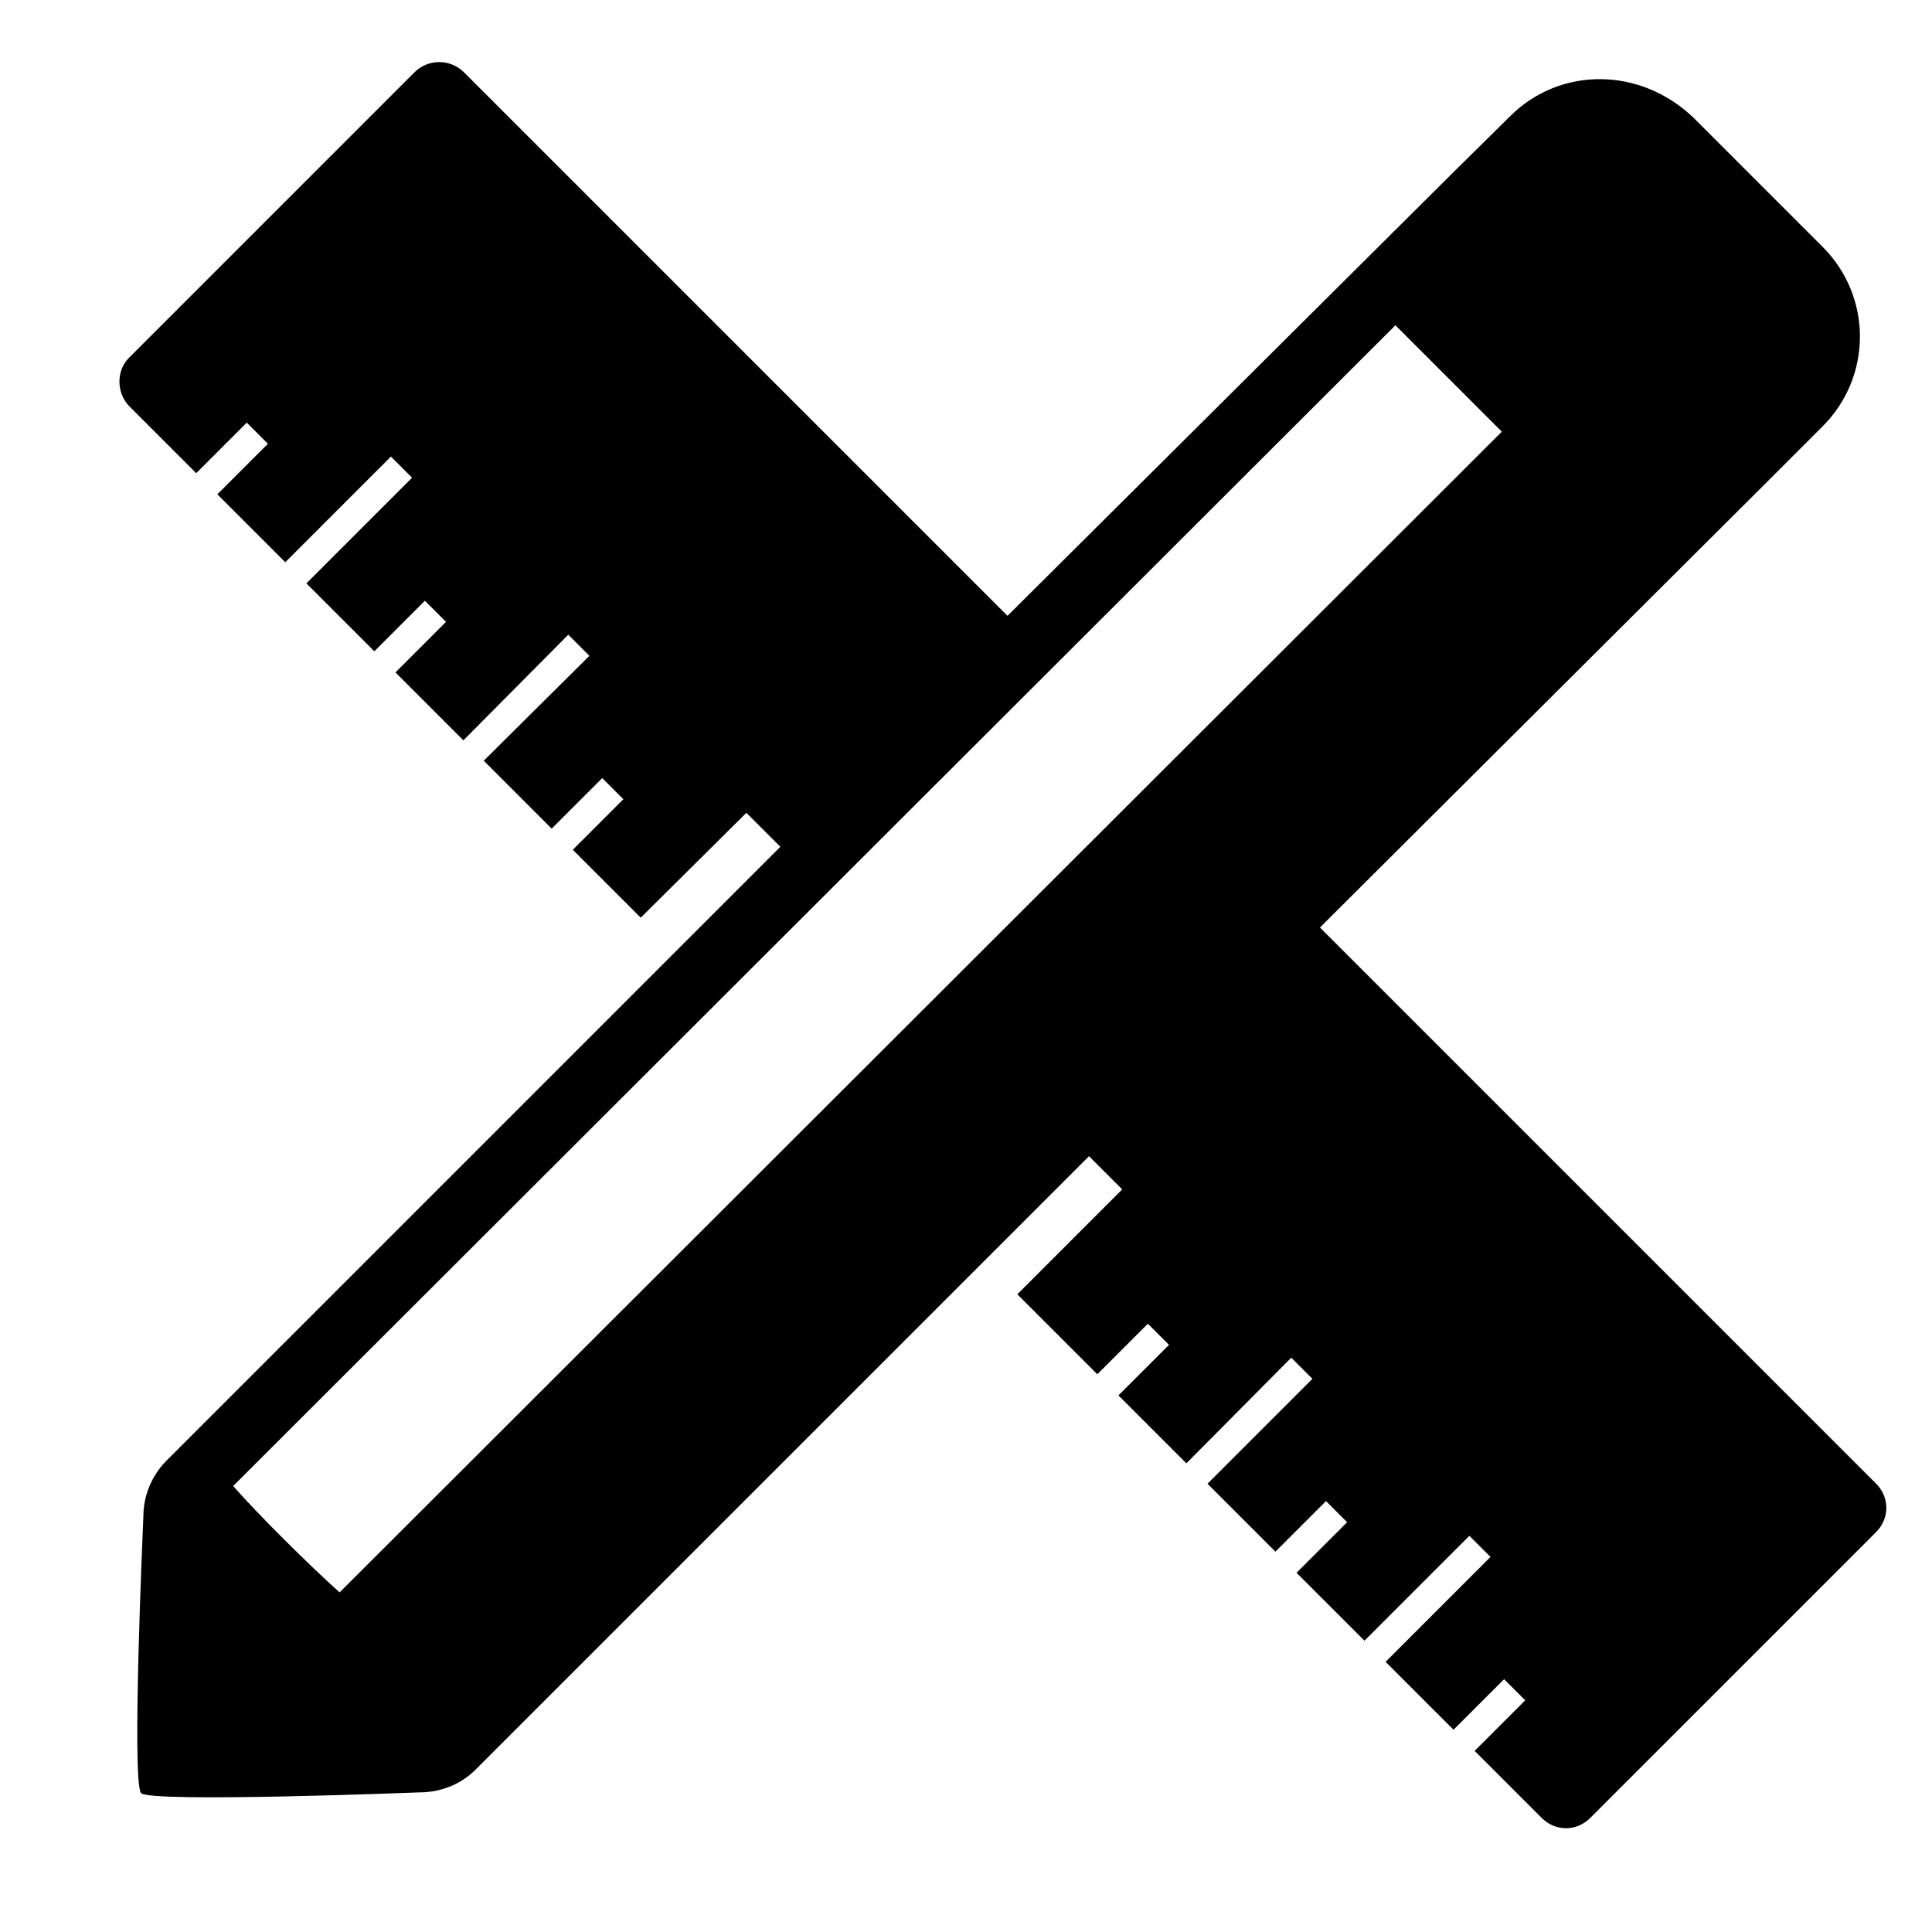 <?xml version="1.0" encoding="utf-8"?>
<!-- Uploaded to: SVG Repo, www.svgrepo.com, Generator: SVG Repo Mixer Tools -->
<svg fill="#000000" height="800px" width="800px" version="1.2" baseProfile="tiny" id="Layer_1" xmlns="http://www.w3.org/2000/svg" xmlns:xlink="http://www.w3.org/1999/xlink"
	  viewBox="-1077 923 256 256" xml:space="preserve">
<path d="M-876.9,938.4l-7.7,7.6l-58.9,58.6l-72.1-72.1c-1.8-1.7-4.6-1.7-6.4,0l-37.9,37.9c-1.7,1.7-1.7,4.6,0,6.4l8.9,8.9l6.7-6.7
	l2.8,2.8l-6.7,6.7l9,9l14-14l2.8,2.8l-14,14l9,9l6.7-6.7l2.8,2.8l-6.7,6.7l9,9l13.9-14l2.8,2.8l-14,13.9l9,9l6.7-6.7l2.8,2.8
	l-6.7,6.7l9,9l14-13.9l4.5,4.5l-81.3,81.3l0,0c-2,2-3.1,4.7-3.1,7.4c0,0-1.6,35.4-0.3,36.7c1.3,1.3,36.9-0.1,36.9-0.1
	c2.7,0,5.4-1,7.4-3l81.3-81.3l4.4,4.4l-13.9,13.9l10.6,10.6l6.7-6.7l2.8,2.8l-6.7,6.7l9,9l13.9-14l2.8,2.8l-13.9,13.9l9,9l6.7-6.7
	l2.8,2.8l-6.7,6.7l9,9l13.9-13.9l2.8,2.8l-13.9,13.9l9,9l6.7-6.7l2.8,2.8l-6.7,6.7l8.9,8.9c1.8,1.8,4.6,1.8,6.4,0l37.9-37.9
	c1.8-1.8,1.8-4.6,0-6.4l-73.7-73.7l58.8-58.6l7.8-7.8c6.6-6.6,6.6-17.2,0-23.8l-17-17C-859.6,931.8-870.3,931.8-876.9,938.4z
	 M-878,980.2l-154,153.8c-3.6-3.2-10.9-10.4-14.1-14.1l154-153.8L-878,980.2z"/>
</svg>